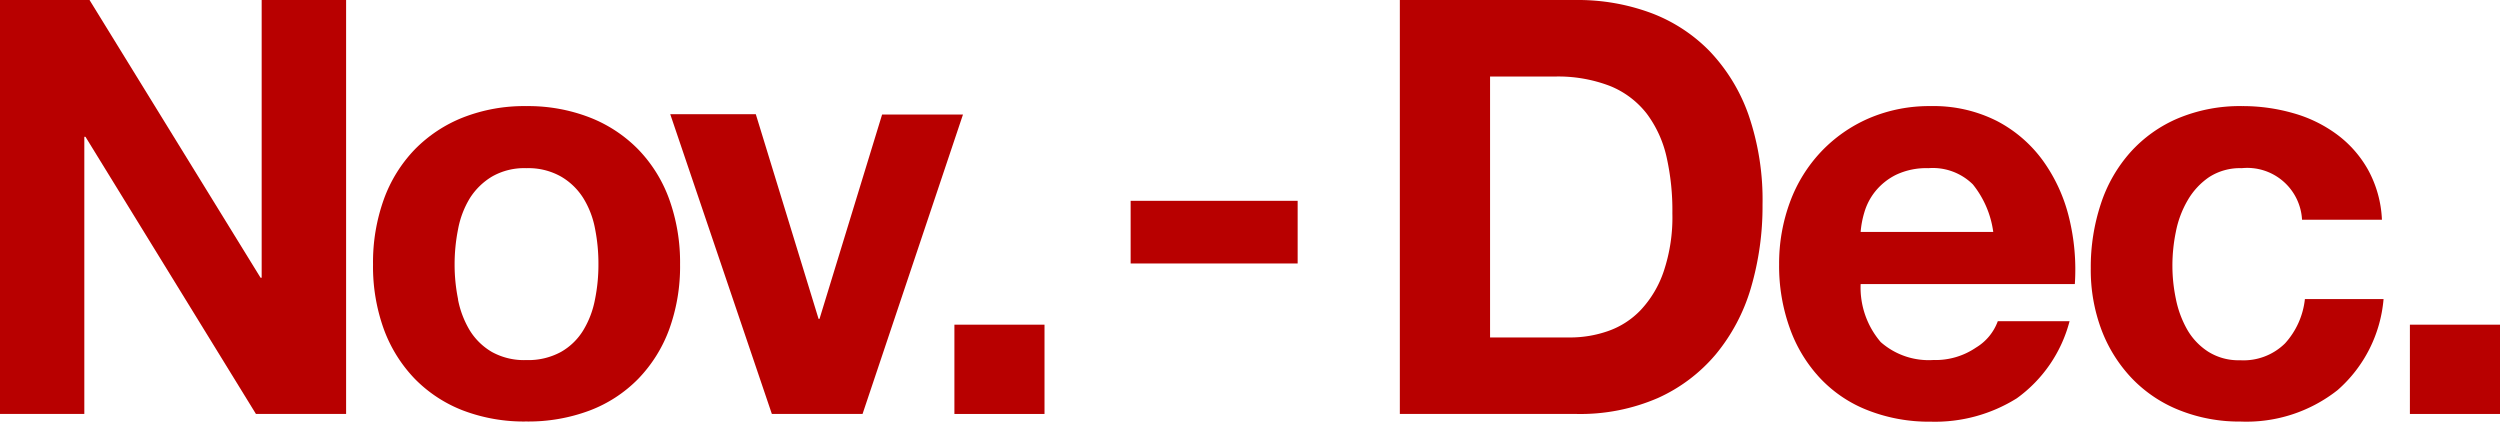 <svg xmlns="http://www.w3.org/2000/svg" width="42.812" height="7.219" viewBox="0 0 42.812 7.219"><g transform="translate(-19.444 -13.788)"><g transform="translate(20.977 13.788)"><path d="M0,0,2.929,4.756h.019V0H4.394V7.089H2.85L-.069,2.343h-.02V7.089H-1.533V0Z" fill="#b80000"/></g><g transform="translate(26.018 17.199)"><path d="M0,0A2.414,2.414,0,0,1,.531-.854,2.383,2.383,0,0,1,1.357-1.4a2.872,2.872,0,0,1,1.081-.194A2.921,2.921,0,0,1,3.524-1.4a2.363,2.363,0,0,1,.83.546A2.4,2.4,0,0,1,4.886,0a3.192,3.192,0,0,1,.186,1.117,3.152,3.152,0,0,1-.186,1.112,2.416,2.416,0,0,1-.532.849,2.311,2.311,0,0,1-.83.541,2.982,2.982,0,0,1-1.086.188,2.933,2.933,0,0,1-1.081-.188,2.33,2.33,0,0,1-.826-.541A2.428,2.428,0,0,1,0,2.229,3.152,3.152,0,0,1-.186,1.117,3.192,3.192,0,0,1,0,0M1.269,1.717a1.626,1.626,0,0,0,.2.527,1.092,1.092,0,0,0,.38.372,1.136,1.136,0,0,0,.589.139,1.166,1.166,0,0,0,.594-.139,1.059,1.059,0,0,0,.383-.372,1.584,1.584,0,0,0,.2-.527,2.978,2.978,0,0,0,.059-.6A3.067,3.067,0,0,0,3.617.511a1.53,1.53,0,0,0-.2-.526,1.11,1.11,0,0,0-.383-.372,1.136,1.136,0,0,0-.594-.144,1.108,1.108,0,0,0-.589.144,1.146,1.146,0,0,0-.38.372,1.569,1.569,0,0,0-.2.526,3.068,3.068,0,0,0-.06.606,2.978,2.978,0,0,0,.06.6" fill="#b80000"/></g><g transform="translate(32.662 20.877)"><path d="M0,0-1.74-5.133H-.275L.8-1.628H.816l1.072-3.5H3.273L1.553,0Z" fill="#b80000"/></g><path d="M37.331-45.123H35.788v-1.529h1.543Z" transform="translate(0 66)" fill="#b80000"/><path d="M38.806-48.773h2.86V-47.7h-2.86Z" transform="translate(0 66)" fill="#b80000"/><g transform="translate(46.443 13.788)"><path d="M0,0A3.6,3.6,0,0,1,1.263.218,2.755,2.755,0,0,1,2.275.873a3.047,3.047,0,0,1,.669,1.093,4.473,4.473,0,0,1,.24,1.539,4.952,4.952,0,0,1-.2,1.429,3.185,3.185,0,0,1-.6,1.133,2.793,2.793,0,0,1-.992.749A3.335,3.335,0,0,1,0,7.089H-3.027V0ZM-.109,5.779a1.962,1.962,0,0,0,.649-.11A1.416,1.416,0,0,0,1.1,5.307a1.816,1.816,0,0,0,.392-.661,2.9,2.9,0,0,0,.148-.992,4.154,4.154,0,0,0-.1-.968,1.947,1.947,0,0,0-.339-.74,1.514,1.514,0,0,0-.625-.472,2.47,2.47,0,0,0-.958-.163h-1.1V5.779Z" fill="#b80000"/></g><g transform="translate(51.651 19.646)"><path d="M0,0A1.242,1.242,0,0,0,.9.307,1.23,1.23,0,0,0,1.632.094a.877.877,0,0,0,.373-.452H3.234A2.359,2.359,0,0,1,2.33.963a2.64,2.64,0,0,1-1.475.4A2.86,2.86,0,0,1-.226,1.166,2.228,2.228,0,0,1-1.041.615a2.45,2.45,0,0,1-.516-.853A3.141,3.141,0,0,1-1.74-1.331,3.03,3.03,0,0,1-1.553-2.4a2.523,2.523,0,0,1,.531-.859A2.494,2.494,0,0,1-.2-3.833,2.617,2.617,0,0,1,.855-4.041a2.4,2.4,0,0,1,1.131.253,2.267,2.267,0,0,1,.791.68,2.8,2.8,0,0,1,.447.973,3.72,3.72,0,0,1,.1,1.142H-.344A1.435,1.435,0,0,0,0,0M1.578-2.7a.976.976,0,0,0-.762-.278,1.205,1.205,0,0,0-.555.114,1.065,1.065,0,0,0-.354.283,1.035,1.035,0,0,0-.187.358,1.6,1.6,0,0,0-.064.337H1.927A1.647,1.647,0,0,0,1.578-2.7" fill="#b80000"/></g><g transform="translate(57.834 16.668)"><path d="M0,0A.972.972,0,0,0-.561.154a1.219,1.219,0,0,0-.368.4,1.718,1.718,0,0,0-.2.536,2.886,2.886,0,0,0-.059.581,2.77,2.77,0,0,0,.059.566,1.757,1.757,0,0,0,.191.521,1.1,1.1,0,0,0,.359.382.97.97,0,0,0,.55.149A1.011,1.011,0,0,0,.741,3a1.339,1.339,0,0,0,.34-.759H2.428A2.334,2.334,0,0,1,1.641,3.8,2.517,2.517,0,0,1-.02,4.339a2.76,2.76,0,0,1-1.047-.194,2.3,2.3,0,0,1-.81-.541A2.468,2.468,0,0,1-2.4,2.775a2.91,2.91,0,0,1-.186-1.058A3.443,3.443,0,0,1-2.413.61a2.486,2.486,0,0,1,.506-.883,2.306,2.306,0,0,1,.816-.581,2.747,2.747,0,0,1,1.1-.209,3.128,3.128,0,0,1,.869.12,2.3,2.3,0,0,1,.747.362,1.916,1.916,0,0,1,.536.606A1.943,1.943,0,0,1,2.4.883H1.032A.939.939,0,0,0,0,0" fill="#b80000"/></g><path d="M62.256-45.123H60.713v-1.529h1.543Z" transform="translate(0 66)" fill="#b80000"/></g></svg>